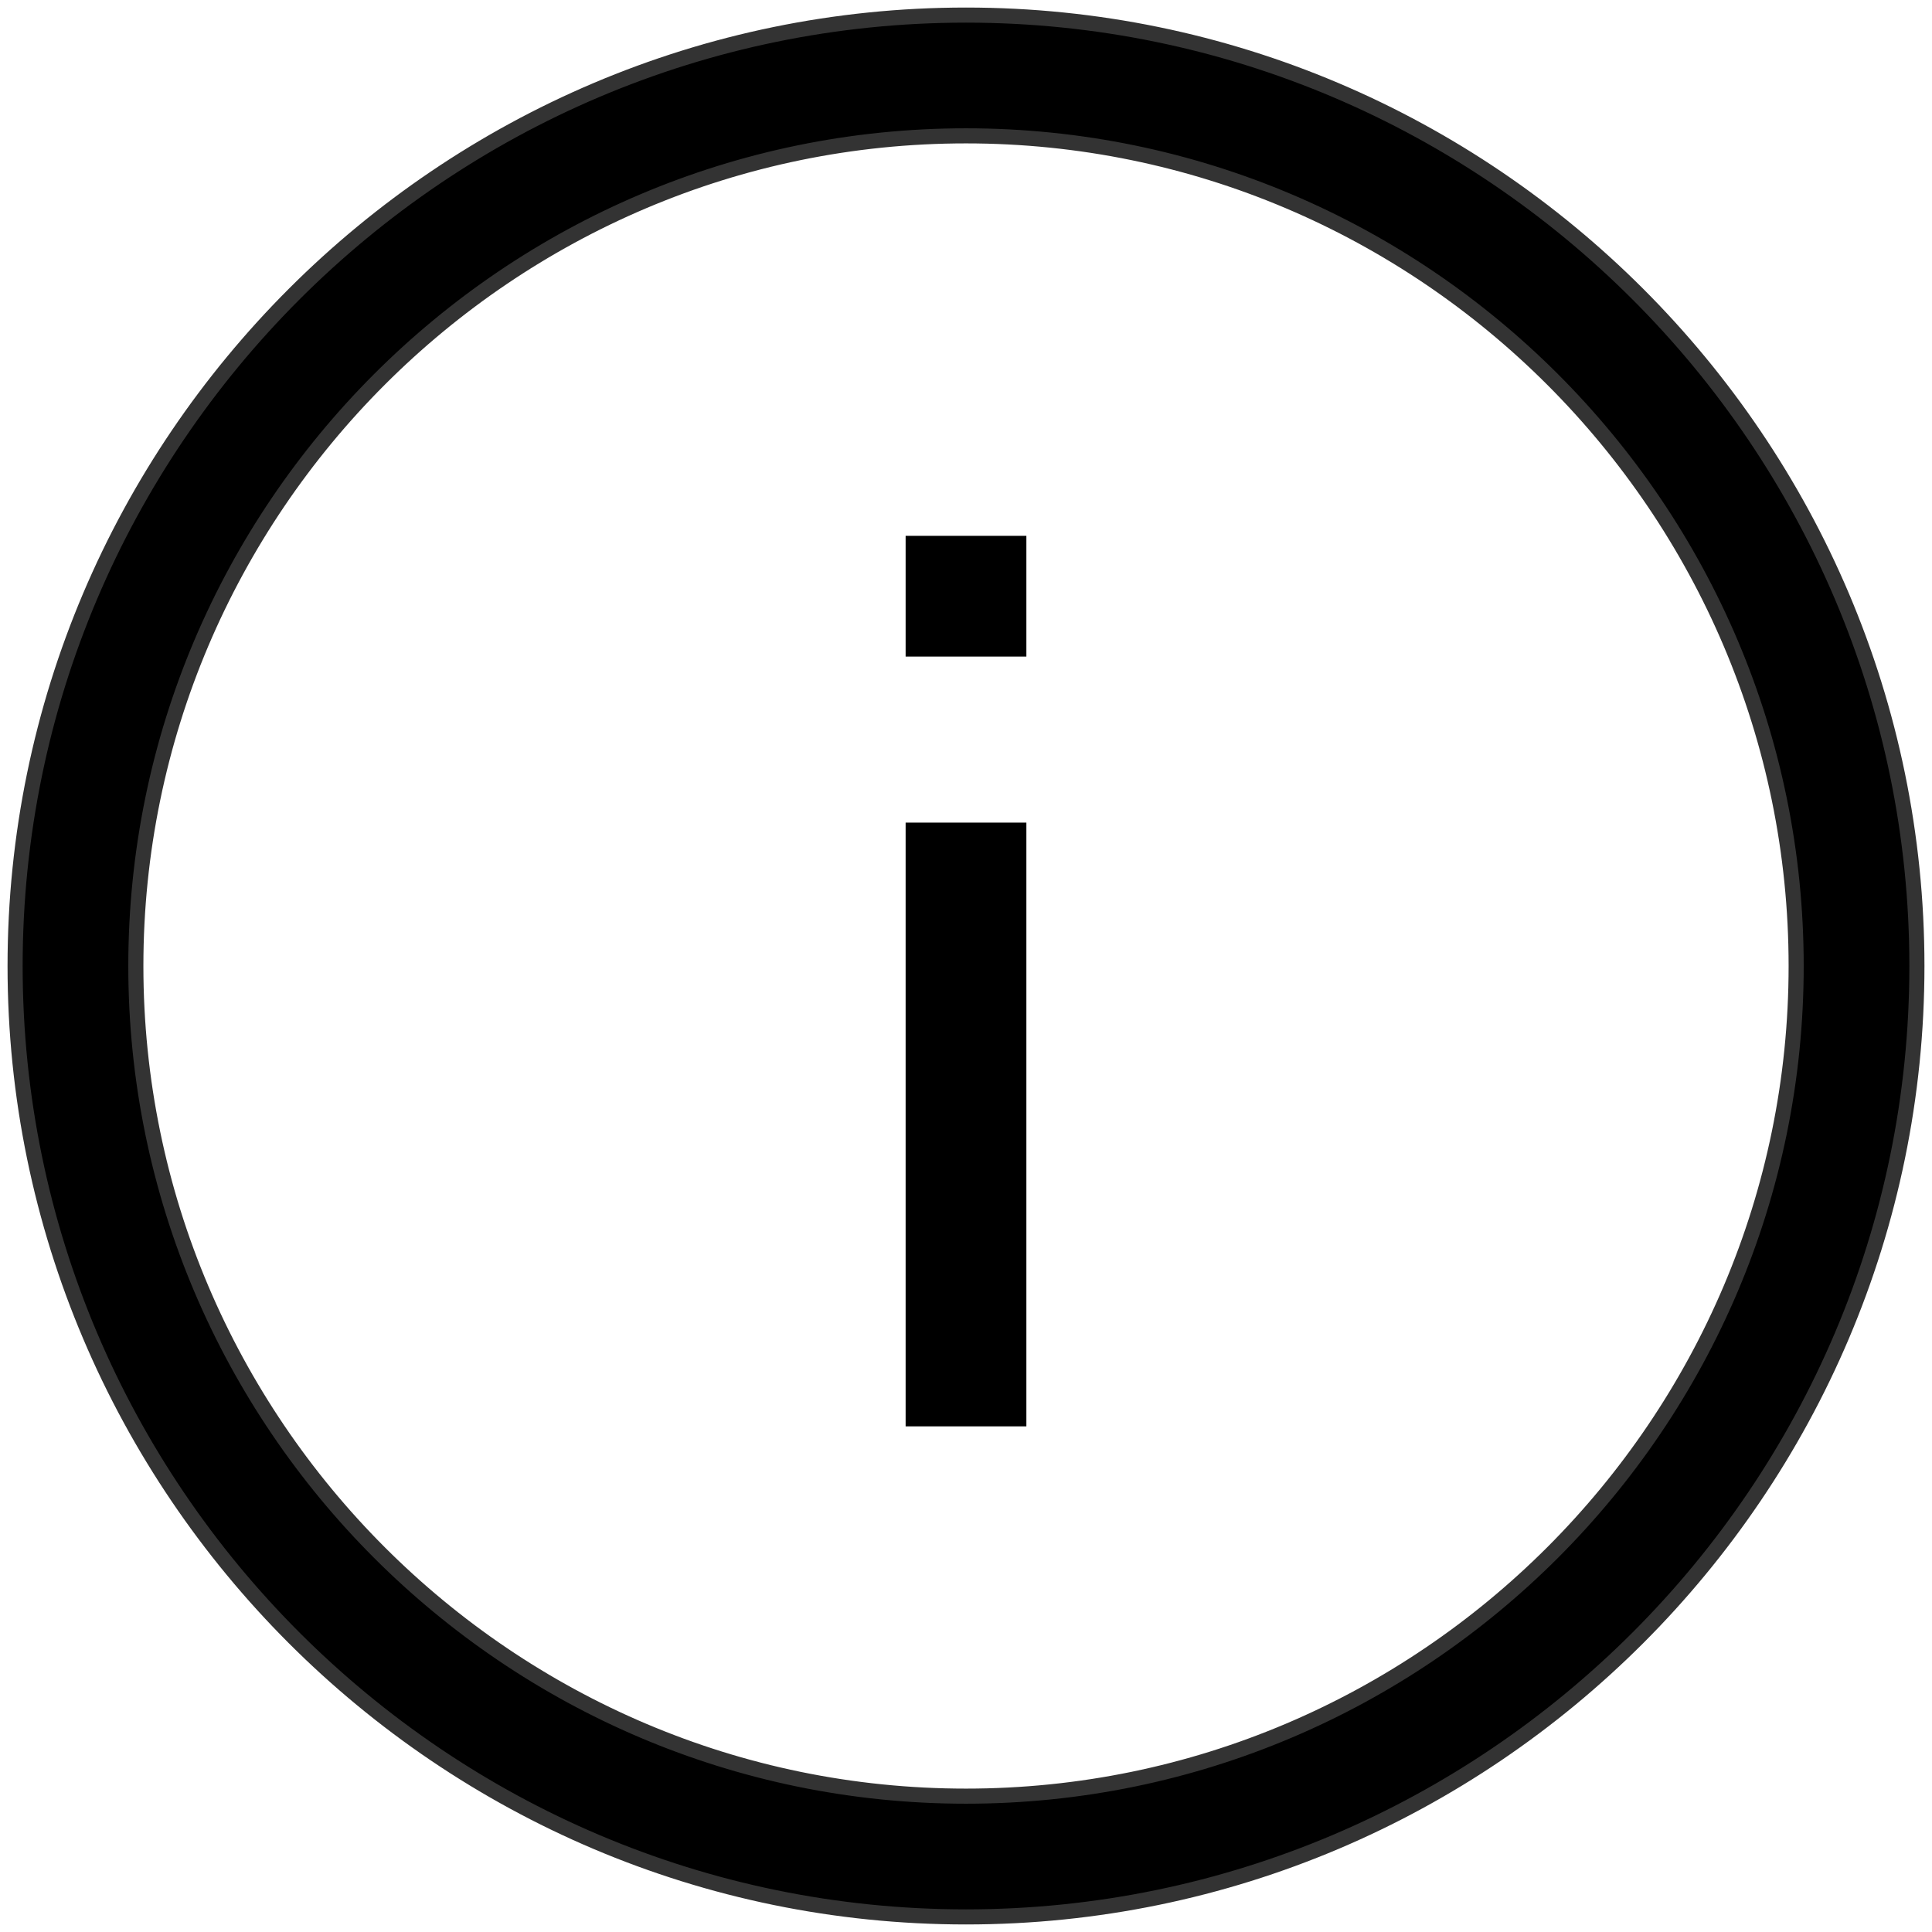 <?xml version="1.0" ?><svg id="Layer_1" style="enable-background:new 0 0 128 128;" version="1.1" viewBox="0 0 128 128" xml:space="preserve" xmlns="http://www.w3.org/2000/svg" xmlns:xlink="http://www.w3.org/1999/xlink"><g><path stroke="#333333" d="M64,1C29.3,1,1,29.3,1,64s28.3,63,63,63s63-28.3,63-63S98.7,1,64,1z M64,119C33.7,119,9,94.3,9,64S33.7,9,64,9   s55,24.7,55,55S94.3,119,64,119z"/><rect height="40" width="8" x="60" y="54.5"/><rect height="8" width="8" x="60" y="35.5"/></g></svg>